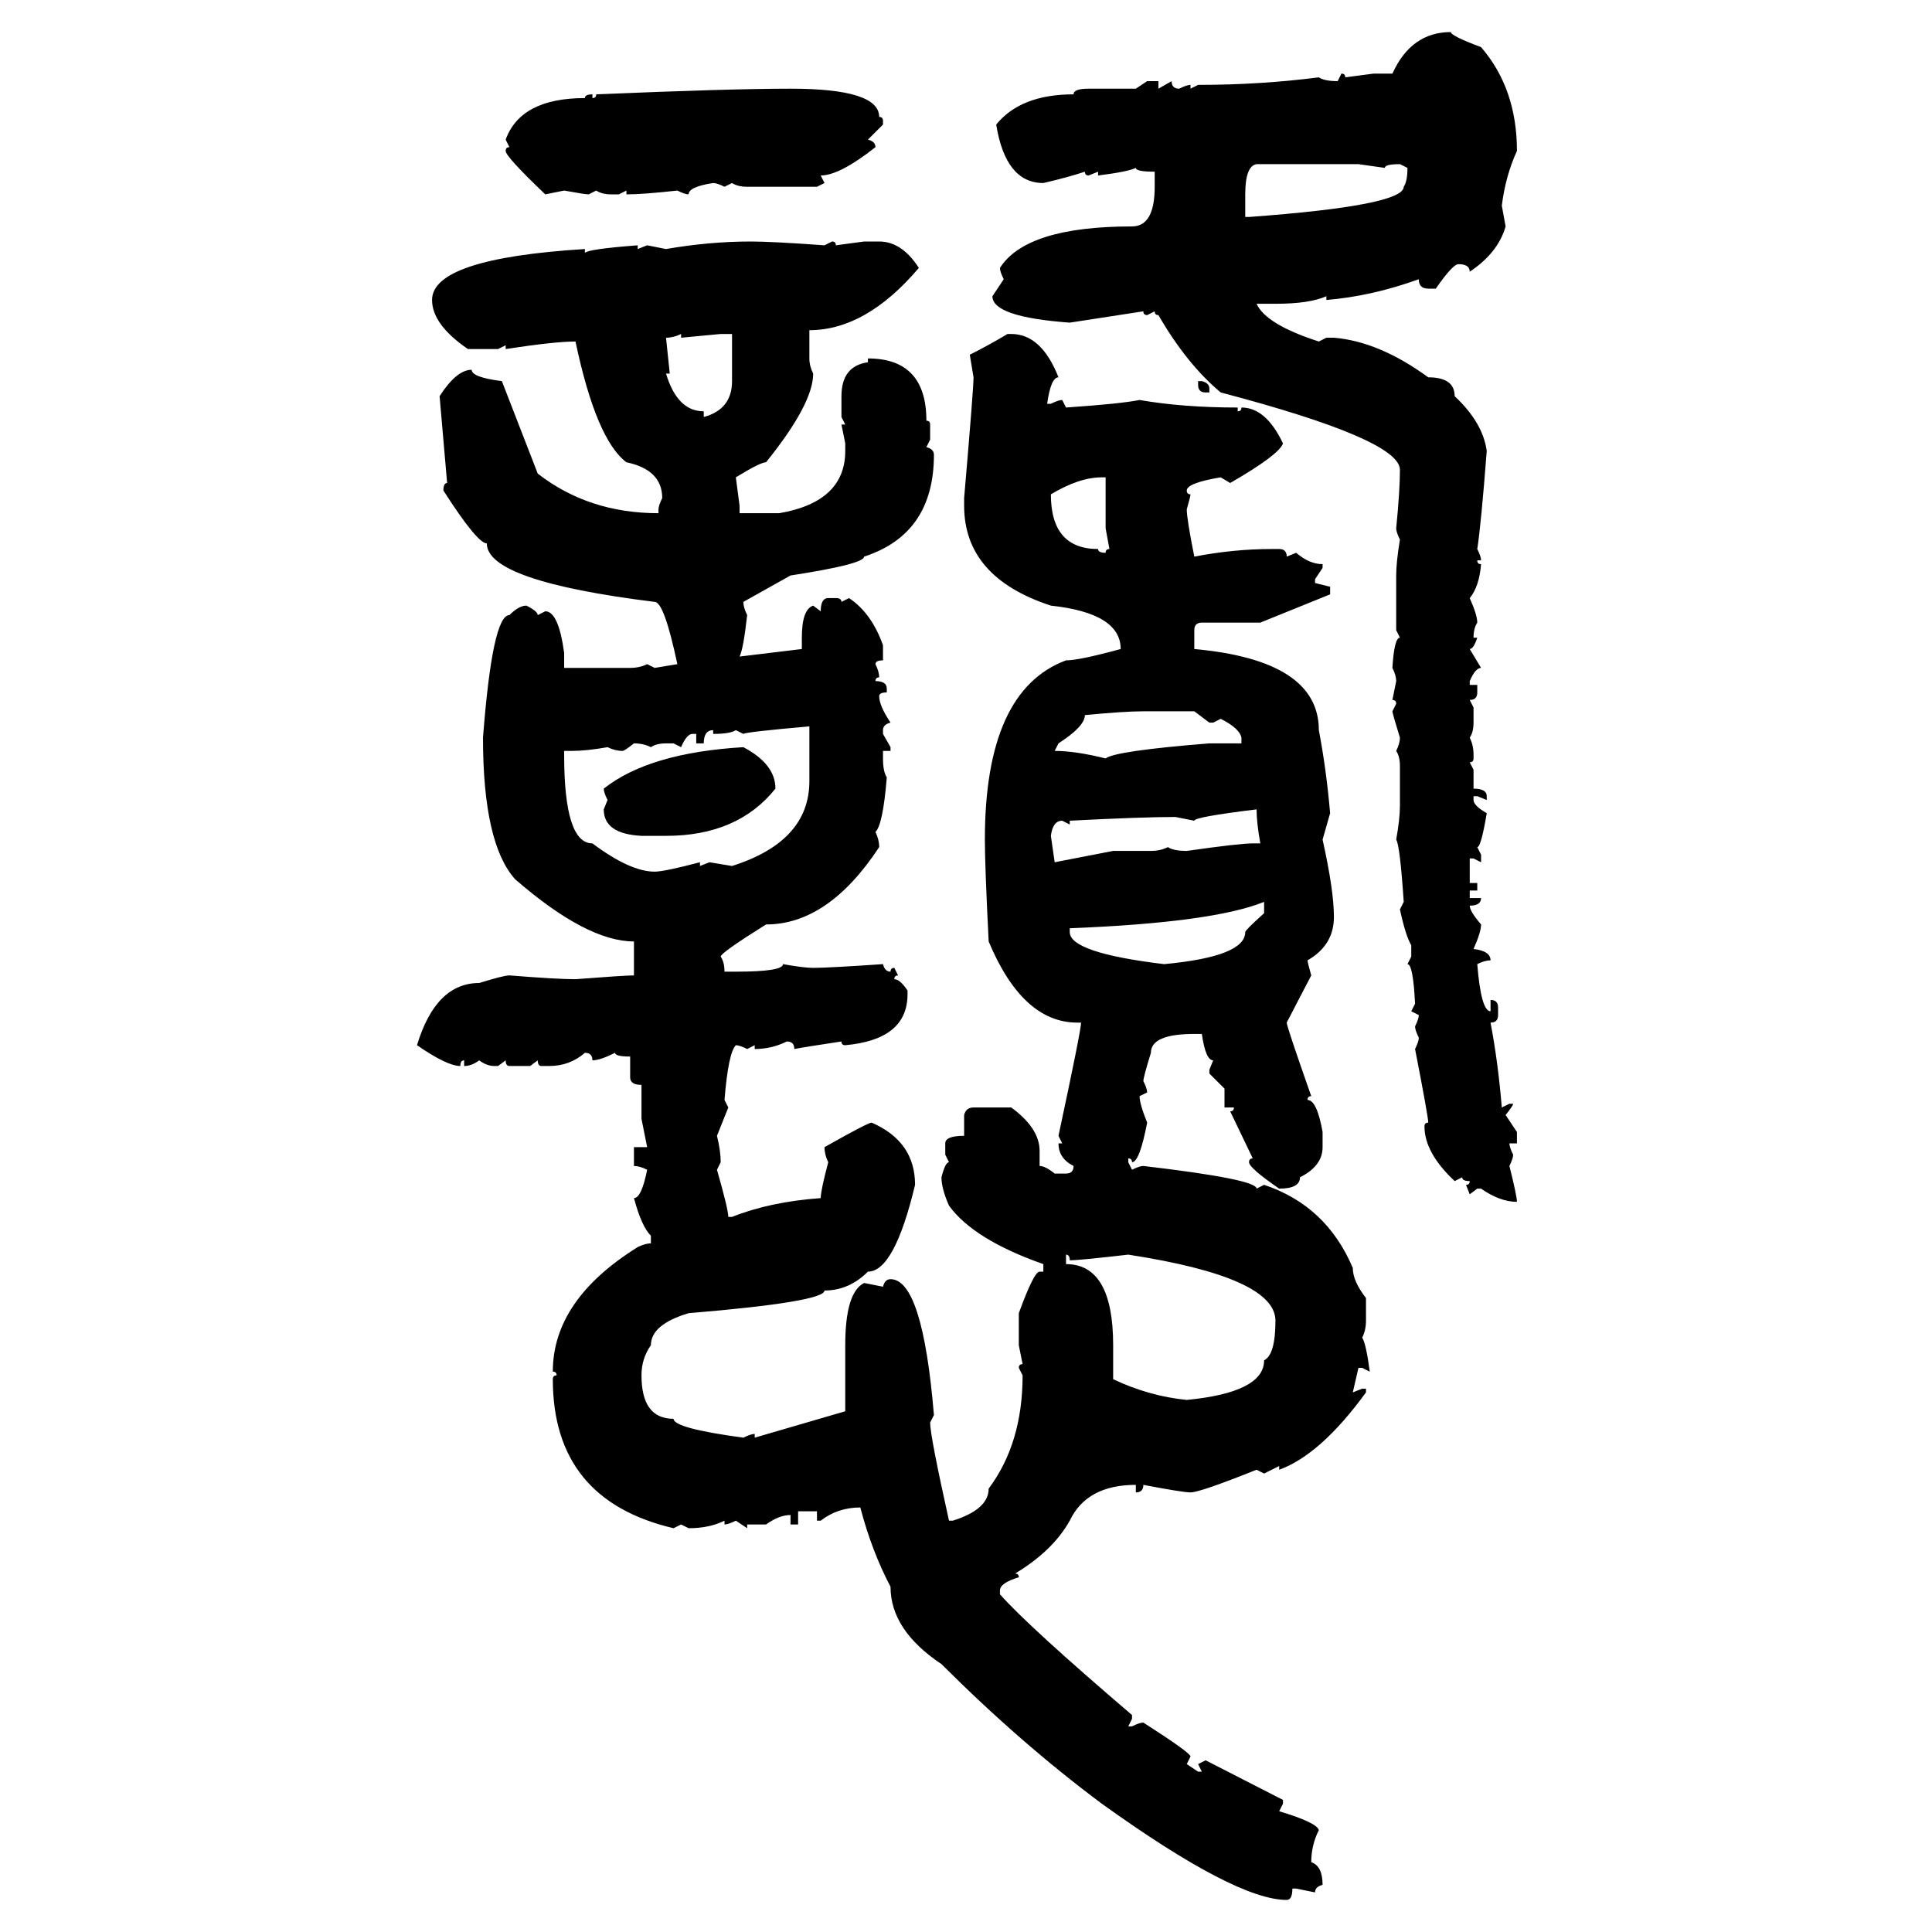 <svg xmlns="http://www.w3.org/2000/svg" xmlns:xlink="http://www.w3.org/1999/xlink" width="300" height="300"><path d="M225.29 4.98L225.29 4.98Q225.29 5.57 229.98 7.32L229.98 7.32Q235.55 13.77 235.55 23.44L235.55 23.44Q233.79 27.25 233.20 31.93L233.20 31.93L233.79 35.16Q232.62 39.26 228.22 42.19L228.22 42.19Q228.22 41.02 226.46 41.02L226.46 41.02Q225.59 41.02 222.95 44.82L222.95 44.82L221.78 44.82Q220.31 44.82 220.31 43.36L220.31 43.36Q212.99 46.00 205.96 46.58L205.96 46.58L205.96 46.00Q203.32 47.17 198.05 47.17L198.05 47.17L195.12 47.17Q196.58 50.39 204.79 53.03L204.79 53.03L205.96 52.44L207.13 52.44Q214.16 53.03 221.78 58.59L221.78 58.59Q225.88 58.59 225.88 61.52L225.88 61.52Q230.27 65.63 230.86 70.02L230.86 70.02Q229.98 81.45 229.39 85.25L229.39 85.25Q229.98 86.43 229.98 87.01L229.98 87.01L229.39 87.01Q229.39 87.60 229.98 87.60L229.98 87.60Q229.69 91.11 228.22 92.87L228.22 92.87Q229.39 95.51 229.39 96.68L229.39 96.68Q228.81 97.56 228.81 99.02L228.81 99.02L229.39 99.02Q228.81 100.78 228.22 100.78L228.22 100.78L229.98 103.71Q229.10 103.71 228.22 105.76L228.22 105.76L228.22 106.35L229.39 106.35L229.39 107.52Q229.39 108.69 228.22 108.69L228.22 108.69L228.81 109.86L228.81 112.21Q228.81 113.67 228.22 114.55L228.22 114.55Q228.81 115.72 228.81 117.19L228.81 117.19L228.81 117.77Q228.81 118.36 228.22 118.36L228.22 118.36L228.81 119.53L228.81 122.46Q230.86 122.46 230.86 123.63L230.86 123.63L230.86 124.22L229.39 123.63L228.81 123.63L228.81 124.22Q228.81 125.10 230.86 126.27L230.86 126.27Q229.98 131.54 229.39 131.54L229.39 131.54L229.98 132.71L229.98 133.89L228.81 133.30L228.22 133.30L228.22 137.11L229.39 137.11L229.39 138.28L228.22 138.28L228.22 139.45L229.98 139.45Q229.98 140.63 228.22 140.63L228.22 140.63Q228.22 141.50 229.98 143.55L229.98 143.55Q229.98 144.73 228.81 147.36L228.81 147.36Q231.45 147.66 231.45 149.12L231.45 149.12Q230.57 149.12 229.39 149.71L229.39 149.71Q229.98 157.03 231.45 157.03L231.45 157.03L231.45 155.27Q232.62 155.27 232.62 156.45L232.62 156.45L232.62 157.62Q232.62 158.79 231.45 158.79L231.45 158.79Q232.62 164.94 233.20 171.97L233.20 171.97L234.38 171.39L234.96 171.39Q234.96 171.68 233.79 173.14L233.79 173.14L235.55 175.78L235.55 177.54L234.38 177.54Q234.38 178.13 234.96 179.30L234.96 179.30Q234.96 179.88 234.38 181.05L234.38 181.05Q235.55 185.74 235.55 186.62L235.55 186.62Q232.91 186.62 229.98 184.57L229.98 184.57L229.39 184.57L228.22 185.45L227.64 183.98Q228.22 183.98 228.22 183.40L228.22 183.40Q227.05 183.40 227.05 182.81L227.05 182.81L225.88 183.40Q221.19 179.00 221.19 174.90L221.19 174.90Q221.19 174.32 221.78 174.32L221.78 174.32Q221.78 173.44 219.73 162.89L219.73 162.89Q220.31 161.72 220.31 161.13L220.31 161.13Q219.73 159.96 219.73 159.38L219.73 159.38Q220.31 158.20 220.31 157.62L220.31 157.62L219.14 157.03L219.73 155.86Q219.43 149.71 218.55 149.71L218.55 149.71L219.14 148.54L219.14 146.78Q218.26 145.31 217.38 141.21L217.38 141.21L217.97 140.04Q217.38 131.25 216.80 130.37L216.80 130.37Q217.38 127.15 217.38 125.10L217.38 125.10L217.38 118.95Q217.38 117.48 216.80 116.60L216.80 116.60Q217.38 115.43 217.38 114.55L217.38 114.55Q216.21 110.74 216.21 110.45L216.21 110.45L216.80 109.28Q216.80 108.69 216.21 108.69L216.21 108.69L216.80 105.76Q216.80 104.88 216.21 103.71L216.21 103.71Q216.50 99.02 217.38 99.02L217.38 99.02L216.80 97.85L216.80 89.36Q216.80 87.30 217.38 83.79L217.38 83.79Q216.80 82.62 216.80 82.03L216.80 82.03Q217.38 76.17 217.38 72.95L217.38 72.95Q217.38 68.26 189.55 60.94L189.55 60.94Q184.28 56.54 179.88 48.93L179.88 48.93Q179.30 48.93 179.30 48.34L179.30 48.34L178.13 48.93Q177.54 48.93 177.54 48.34L177.54 48.34L166.11 50.10Q154.10 49.22 154.10 46.00L154.10 46.00L155.86 43.36Q155.27 42.19 155.27 41.60L155.27 41.60Q159.38 35.16 175.78 35.16L175.78 35.16Q179.30 35.16 179.30 29.00L179.30 29.00L179.30 26.66Q176.37 26.66 176.37 26.07L176.37 26.07Q175.20 26.66 170.51 27.25L170.51 27.25L170.51 26.66L169.04 27.25Q168.46 27.25 168.46 26.66L168.46 26.66Q165.82 27.54 162.01 28.42L162.01 28.42Q156.15 28.42 154.69 19.34L154.69 19.34Q158.50 14.65 166.70 14.65L166.70 14.65Q166.70 13.77 169.04 13.77L169.04 13.77L176.37 13.77L178.13 12.60L179.88 12.60L179.88 13.77L181.93 12.60Q181.93 13.77 183.11 13.77L183.11 13.77Q184.28 13.18 184.86 13.18L184.86 13.18L184.86 13.77L186.04 13.18Q195.70 13.18 204.79 12.01L204.79 12.01Q205.66 12.60 207.71 12.60L207.71 12.60L208.30 11.43Q208.89 11.43 208.89 12.01L208.89 12.01L213.28 11.43L216.21 11.43Q219.14 4.98 225.29 4.98ZM122.75 13.77L122.75 13.77Q136.52 13.77 136.52 18.16L136.52 18.16Q137.11 18.16 137.11 18.75L137.11 18.75L137.11 19.34L134.77 21.68Q135.94 21.97 135.94 22.85L135.94 22.85Q130.37 27.25 127.44 27.25L127.44 27.25L128.03 28.42L126.86 29.00L116.02 29.00Q114.55 29.00 113.67 28.42L113.67 28.42L112.50 29.00Q111.33 28.42 110.74 28.42L110.74 28.42Q106.93 29.00 106.93 30.18L106.93 30.18Q106.35 30.18 105.18 29.59L105.18 29.59Q99.90 30.18 97.27 30.18L97.27 30.18L97.27 29.59L96.09 30.18L94.92 30.18Q93.46 30.18 92.58 29.59L92.58 29.59L91.41 30.18Q90.82 30.18 87.60 29.59L87.60 29.59L84.67 30.18Q78.52 24.32 78.52 23.44L78.52 23.44Q78.52 22.85 79.10 22.85L79.10 22.85L78.52 21.68Q80.86 15.23 90.82 15.23L90.82 15.23Q90.82 14.65 91.99 14.65L91.99 14.65L91.99 15.23Q92.58 15.23 92.58 14.65L92.58 14.65Q113.38 13.77 122.75 13.77ZM193.36 30.18L193.36 30.18L193.36 33.69L193.95 33.69Q217.97 31.93 217.97 29.00L217.97 29.00Q218.55 28.13 218.55 26.07L218.55 26.07L217.38 25.49Q215.04 25.49 215.04 26.07L215.04 26.07L210.94 25.49L195.12 25.49Q193.36 25.78 193.36 30.18ZM116.60 37.50L116.60 37.50Q119.82 37.50 128.03 38.09L128.03 38.09L129.20 37.50Q129.79 37.50 129.79 38.09L129.79 38.09L134.18 37.50L136.52 37.50Q140.04 37.50 142.68 41.60L142.68 41.60Q134.47 51.27 125.68 51.27L125.68 51.27L125.68 55.66Q125.68 56.84 126.27 58.01L126.27 58.01Q126.27 62.70 118.95 71.78L118.95 71.78Q118.07 71.78 114.26 74.12L114.26 74.12L114.84 78.52L114.84 79.69L121.00 79.69Q131.25 77.93 131.25 70.02L131.25 70.02L131.25 68.85L130.66 65.92L131.25 65.92L130.66 64.75L130.66 61.52Q130.66 56.84 134.77 56.25L134.77 56.25L134.77 55.66Q143.85 55.66 143.85 65.33L143.85 65.33Q144.43 65.33 144.43 65.92L144.43 65.92L144.43 68.26L143.85 69.43Q145.02 69.73 145.02 70.61L145.02 70.61Q145.02 82.91 134.18 86.43L134.18 86.43Q134.18 87.60 122.75 89.36L122.75 89.36L115.43 93.46Q115.43 94.34 116.02 95.51L116.02 95.51Q115.43 100.78 114.84 101.95L114.84 101.95L124.51 100.78L124.51 99.02Q124.51 94.63 126.27 94.04L126.27 94.04L127.44 94.92Q127.44 92.87 128.61 92.87L128.61 92.87L129.79 92.87Q130.66 92.87 130.66 93.46L130.66 93.46L131.84 92.87Q135.35 95.21 137.11 100.20L137.11 100.20L137.11 102.54Q135.94 102.54 135.94 103.13L135.94 103.13Q136.52 104.30 136.52 105.18L136.52 105.18Q135.94 105.18 135.94 105.76L135.94 105.76Q137.70 105.76 137.70 106.93L137.70 106.93L137.70 107.52Q136.52 107.52 136.52 108.11L136.52 108.11Q136.52 109.57 138.28 112.21L138.28 112.21Q137.11 112.50 137.11 113.38L137.11 113.38L137.11 113.96L138.28 116.02L138.28 116.60L137.11 116.60L137.11 117.77Q137.11 119.82 137.70 120.70L137.70 120.70Q137.11 128.03 135.94 129.20L135.94 129.20Q136.52 130.37 136.52 131.54L136.52 131.54Q128.61 143.55 118.95 143.55L118.95 143.55Q111.91 147.95 111.91 148.54L111.91 148.54Q112.50 149.41 112.50 150.88L112.50 150.88L114.26 150.88Q121.58 150.88 121.58 149.71L121.58 149.71Q124.80 150.29 126.27 150.29L126.27 150.29Q128.61 150.29 137.11 149.71L137.11 149.71Q137.40 150.88 138.28 150.88L138.28 150.88Q138.28 150.29 138.87 150.29L138.87 150.29L139.45 151.46Q138.87 151.46 138.87 152.05L138.87 152.05Q139.75 152.05 140.92 153.81L140.92 153.81L140.92 154.39Q140.92 161.43 131.25 162.30L131.25 162.30Q130.66 162.30 130.66 161.72L130.66 161.72Q124.80 162.60 123.34 162.89L123.34 162.89Q123.34 161.72 122.17 161.72L122.17 161.72Q119.82 162.89 117.19 162.89L117.19 162.89L117.19 162.30L116.02 162.89Q114.84 162.30 114.26 162.30L114.26 162.30Q113.09 163.48 112.50 170.80L112.50 170.80L113.09 171.97L111.33 176.37Q111.91 178.71 111.91 180.47L111.91 180.47L111.33 181.64Q113.09 187.79 113.09 188.96L113.09 188.96L113.67 188.96Q119.53 186.62 127.44 186.04L127.44 186.04Q127.44 184.86 128.61 180.47L128.61 180.47Q128.03 179.30 128.03 178.13L128.03 178.13Q134.77 174.32 135.35 174.32L135.35 174.32Q142.09 177.25 142.09 183.98L142.09 183.98Q138.87 197.46 134.77 197.46L134.77 197.46Q131.84 200.39 128.03 200.39L128.03 200.39Q128.03 202.15 106.93 203.91L106.93 203.91Q101.07 205.66 101.07 208.89L101.07 208.89Q99.61 210.94 99.61 213.57L99.61 213.57Q99.61 220.31 104.59 220.31L104.59 220.31Q104.59 221.78 115.43 223.24L115.43 223.24Q116.60 222.66 117.19 222.66L117.19 222.66L117.19 223.24L131.25 219.14L131.25 208.89Q131.25 200.68 134.18 199.22L134.18 199.22L137.11 199.80Q137.40 198.63 138.28 198.63L138.28 198.63Q143.26 198.63 145.02 219.73L145.02 219.73L144.43 220.90Q144.43 222.95 147.36 236.13L147.36 236.13L147.95 236.13Q153.52 234.38 153.52 231.15L153.52 231.15Q158.79 224.12 158.79 213.57L158.79 213.57L158.20 212.40Q158.20 211.82 158.79 211.82L158.79 211.82L158.20 208.89L158.20 203.91Q160.55 197.46 161.43 197.46L161.43 197.46L162.01 197.46L162.01 196.29Q151.17 192.48 147.36 187.21L147.36 187.21Q146.19 184.57 146.19 182.81L146.19 182.81Q146.78 180.47 147.36 180.47L147.36 180.47L146.78 179.30L146.78 177.54Q146.78 176.37 149.71 176.37L149.71 176.37L149.71 173.14Q150 171.97 151.17 171.97L151.17 171.97L157.03 171.97Q161.43 175.20 161.43 178.71L161.43 178.71L161.43 181.05Q162.30 181.05 163.77 182.23L163.77 182.23L165.53 182.23Q166.70 182.23 166.70 181.05L166.70 181.05Q164.36 179.88 164.36 177.54L164.36 177.54L164.94 177.54L164.36 176.37Q167.87 159.96 167.87 158.79L167.87 158.79L167.29 158.79Q158.79 158.79 153.52 146.19L153.52 146.19Q152.93 134.47 152.93 130.37L152.93 130.37Q152.93 107.23 165.53 102.54L165.53 102.54Q167.58 102.54 174.02 100.78L174.02 100.78Q174.02 95.21 163.18 94.04L163.18 94.04Q149.71 89.65 149.71 78.52L149.71 78.52L149.71 77.34Q151.17 60.35 151.17 58.59L151.17 58.59L150.59 55.08Q153.52 53.61 156.45 51.86L156.45 51.86L157.03 51.86Q161.72 51.86 164.36 58.59L164.36 58.59Q163.18 58.59 162.60 62.70L162.60 62.70L163.18 62.70Q164.36 62.11 164.94 62.11L164.94 62.11L165.53 63.28Q174.02 62.70 176.95 62.11L176.95 62.11Q183.69 63.28 192.19 63.28L192.19 63.28L192.19 63.87Q192.77 63.87 192.77 63.28L192.77 63.28Q196.58 63.28 199.22 68.85L199.22 68.85Q198.63 70.61 191.02 75L191.02 75L189.55 74.12Q184.28 75 184.28 76.17L184.28 76.17Q184.28 76.76 184.86 76.76L184.86 76.76Q184.86 77.05 184.28 79.10L184.28 79.10Q184.28 80.57 185.45 86.43L185.45 86.43Q191.60 85.25 197.46 85.25L197.46 85.25L198.63 85.25Q199.80 85.25 199.80 86.43L199.80 86.43L201.27 85.84Q203.32 87.60 205.37 87.60L205.37 87.60L205.37 88.18L204.20 89.94L204.20 90.53L206.54 91.11L206.54 92.29L195.70 96.68L186.62 96.68Q185.45 96.68 185.45 97.85L185.45 97.85L185.45 100.78Q204.79 102.54 204.79 113.38L204.79 113.38Q205.96 119.53 206.54 126.27L206.54 126.27L205.37 130.37Q207.13 138.28 207.13 142.38L207.13 142.38Q207.13 146.78 203.03 149.12L203.03 149.12Q203.03 149.41 203.61 151.46L203.61 151.46L199.80 158.79Q199.80 159.38 203.61 170.21L203.61 170.21Q203.03 170.21 203.03 170.80L203.03 170.80Q204.49 170.80 205.37 175.78L205.37 175.78L205.37 178.13Q205.37 181.05 201.86 182.81L201.86 182.81Q201.86 184.57 198.63 184.57L198.63 184.57Q193.95 181.35 193.95 180.47L193.95 180.47Q193.95 179.88 194.53 179.88L194.53 179.88L191.02 172.56Q191.60 172.56 191.60 171.97L191.60 171.97L190.14 171.97L190.14 169.04L187.79 166.70L187.79 166.11L188.38 164.65Q187.21 164.65 186.62 160.55L186.62 160.55L185.45 160.55Q178.71 160.55 178.71 163.48L178.71 163.48Q177.54 167.29 177.54 167.87L177.54 167.87Q178.13 169.04 178.13 169.63L178.13 169.63L176.95 170.21Q176.95 171.39 178.13 174.32L178.13 174.32Q176.95 180.47 175.78 180.47L175.78 180.47Q175.78 179.88 175.20 179.88L175.20 179.88L175.20 180.47L175.78 181.64Q176.95 181.05 177.54 181.05L177.54 181.05Q195.12 183.11 195.12 184.57L195.12 184.57L196.29 183.98Q205.96 187.21 210.06 196.88L210.06 196.88Q210.06 198.93 212.11 201.56L212.11 201.56L212.11 205.08Q212.11 206.54 211.52 207.71L211.52 207.71Q212.11 208.59 212.70 212.99L212.70 212.99L211.52 212.40L210.94 212.40L210.06 216.21L211.52 215.63L212.11 215.63L212.11 216.21Q205.08 225.88 198.63 228.22L198.63 228.22L198.63 227.64L196.29 228.81L195.12 228.22Q186.33 231.74 184.86 231.74L184.86 231.74Q183.69 231.74 177.54 230.57L177.54 230.57Q177.54 231.74 176.37 231.74L176.37 231.74L176.37 230.57Q168.75 230.57 166.11 236.13L166.11 236.13Q163.48 240.82 157.62 244.34L157.62 244.34Q158.20 244.34 158.20 244.92L158.20 244.92Q155.27 245.80 155.27 246.97L155.27 246.97L155.27 247.56Q159.67 252.54 175.78 266.31L175.78 266.31L175.78 266.89L175.20 268.07L175.78 268.07Q176.95 267.48 177.54 267.48L177.54 267.48Q184.86 272.17 184.86 272.75L184.86 272.75L184.28 273.93L186.04 275.10L186.62 275.10L186.04 273.93L187.21 273.34L199.22 279.49L199.22 280.08L198.63 281.25Q204.49 283.01 204.79 284.18L204.79 284.18Q203.61 286.52 203.61 289.16L203.61 289.16Q205.37 289.75 205.37 292.68L205.37 292.68Q204.20 292.97 204.20 293.85L204.20 293.85L201.27 293.26L200.68 293.26Q200.68 295.02 199.80 295.02L199.80 295.02Q191.89 295.02 171.09 280.08L171.09 280.08Q158.50 270.70 146.19 258.40L146.19 258.40Q138.28 253.13 138.28 246.39L138.28 246.39Q135.35 240.82 133.59 234.08L133.59 234.08Q130.08 234.08 127.44 236.13L127.44 236.13L126.86 236.13L126.86 234.67L123.93 234.67L123.93 236.72L122.75 236.72L122.75 235.25Q121.00 235.25 118.95 236.72L118.95 236.72L116.02 236.72L116.02 237.30L114.26 236.13Q113.09 236.72 112.50 236.72L112.50 236.72L112.50 236.13Q110.16 237.30 106.93 237.30L106.93 237.30L105.76 236.72L104.59 237.30Q85.84 232.91 85.84 214.16L85.84 214.16Q85.84 213.57 86.43 213.57L86.43 213.57Q86.43 212.99 85.84 212.99L85.84 212.99Q85.84 201.86 99.02 193.65L99.02 193.65Q100.20 193.07 101.07 193.07L101.07 193.07L101.07 191.89Q99.61 190.43 98.44 186.04L98.44 186.04Q99.61 186.04 100.49 181.64L100.49 181.64Q99.32 181.05 98.44 181.05L98.44 181.05L98.44 178.13L100.49 178.13L99.61 173.73L99.61 168.46Q97.85 168.46 97.85 167.29L97.85 167.29L97.85 164.06Q95.51 164.06 95.51 163.48L95.51 163.48Q93.16 164.65 91.99 164.65L91.99 164.65Q91.99 163.48 90.82 163.48L90.82 163.48Q88.48 165.53 85.25 165.53L85.25 165.53L84.08 165.53Q83.50 165.53 83.50 164.65L83.50 164.65L82.32 165.53L79.10 165.53Q78.52 165.53 78.52 164.65L78.52 164.65L77.34 165.53L76.76 165.53Q75.59 165.53 74.41 164.65L74.41 164.65Q73.24 165.53 72.07 165.53L72.07 165.53L72.07 164.65Q71.48 164.65 71.48 165.53L71.48 165.53Q69.43 165.53 64.75 162.30L64.75 162.30Q67.68 152.64 74.41 152.64L74.41 152.64Q78.22 151.46 79.10 151.46L79.10 151.46Q86.43 152.05 89.36 152.05L89.36 152.05Q96.97 151.46 98.44 151.46L98.44 151.46L98.44 146.19Q91.11 146.19 79.98 136.52L79.98 136.52Q75 130.96 75 114.55L75 114.55Q76.46 95.51 79.10 95.51L79.10 95.51Q80.57 94.04 81.74 94.04L81.74 94.04Q83.50 94.92 83.50 95.51L83.50 95.51L84.67 94.92Q86.72 94.92 87.60 101.37L87.60 101.37L87.60 103.71L97.85 103.71Q99.32 103.71 100.49 103.13L100.49 103.13L101.66 103.71L105.18 103.13Q103.13 93.46 101.66 93.46L101.66 93.46Q75.59 90.23 75.59 84.38L75.59 84.38Q74.12 84.38 68.85 76.17L68.85 76.17Q68.85 75 69.43 75L69.43 75L68.26 61.52Q70.90 57.42 73.24 57.42L73.24 57.42Q73.24 58.59 77.93 59.18L77.93 59.18L83.50 73.54Q91.41 79.69 102.25 79.69L102.25 79.69L102.25 79.10Q102.25 78.52 102.83 77.34L102.83 77.34Q102.83 72.95 97.27 71.78L97.27 71.78Q92.58 68.26 89.36 53.03L89.36 53.03Q86.13 53.03 78.52 54.20L78.52 54.20L78.52 53.61L77.34 54.20L72.66 54.20Q67.09 50.39 67.09 46.58L67.09 46.58Q67.09 40.14 90.82 38.67L90.82 38.67L90.82 39.26Q91.41 38.67 99.02 38.09L99.02 38.09L99.02 38.67L100.49 38.09L103.42 38.67Q110.16 37.50 116.60 37.50ZM103.42 52.44L103.42 52.44L104.00 58.01L103.42 58.01Q105.18 63.87 109.28 63.87L109.28 63.87L109.28 64.75Q113.67 63.57 113.67 59.18L113.67 59.18L113.67 51.86L111.91 51.86L105.76 52.44L105.76 51.86Q104.59 52.44 103.42 52.44ZM186.04 59.77L186.04 59.18L186.62 59.18Q187.79 59.47 187.79 60.35L187.79 60.35L187.79 60.94L187.21 60.94Q186.04 60.94 186.04 59.77L186.04 59.77ZM163.18 76.76L163.18 76.76Q163.18 85.25 170.51 85.25L170.51 85.25Q170.51 85.84 171.68 85.84L171.68 85.84Q171.68 85.25 172.27 85.25L172.27 85.25L171.68 82.03L171.68 74.12L171.09 74.12Q167.58 74.12 163.18 76.76ZM168.46 111.04L168.46 111.04Q168.46 112.79 164.36 115.43L164.36 115.43L163.77 116.60Q166.99 116.60 171.68 117.77L171.68 117.77Q173.14 116.60 187.79 115.43L187.79 115.43L192.77 115.43L192.77 114.55Q192.48 113.09 189.55 111.62L189.55 111.62L188.38 112.21L187.79 112.21L185.45 110.45L177.54 110.45Q174.61 110.45 168.46 111.04ZM115.43 113.96L115.43 113.96L114.26 113.38Q113.38 113.96 110.74 113.96L110.74 113.96L110.74 113.38Q109.28 113.38 109.28 115.43L109.28 115.43L108.11 115.43L108.11 113.96L107.52 113.96Q106.64 113.96 105.76 116.02L105.76 116.02L104.59 115.43L103.42 115.43Q101.95 115.43 101.07 116.02L101.07 116.02Q99.90 115.43 98.44 115.43L98.44 115.43Q96.97 116.60 96.68 116.60L96.68 116.60Q95.51 116.60 94.34 116.02L94.34 116.02Q91.11 116.60 88.77 116.60L88.77 116.60L87.60 116.60L87.60 117.19Q87.60 130.96 91.99 130.96L91.99 130.96Q97.85 135.35 101.66 135.35L101.66 135.35Q103.13 135.35 108.69 133.89L108.69 133.89L108.69 134.47L110.16 133.89L113.67 134.47Q125.68 130.66 125.68 121.29L125.68 121.29L125.68 112.79Q115.72 113.67 115.43 113.96ZM115.43 116.02L115.43 116.02Q120.41 118.65 120.41 122.46L120.41 122.46Q114.55 129.79 103.42 129.79L103.42 129.79L99.61 129.79Q93.75 129.49 93.75 125.68L93.75 125.68L94.34 124.22Q93.75 123.05 93.75 122.46L93.75 122.46Q100.78 116.89 115.43 116.02ZM185.45 127.44L185.45 127.44L182.52 126.86Q177.25 126.86 166.11 127.44L166.11 127.44L166.11 128.03L164.94 127.44Q163.48 127.44 163.18 129.79L163.18 129.79L163.77 133.89L172.85 132.13L178.71 132.13Q180.18 132.13 181.35 131.54L181.35 131.54Q182.23 132.13 184.28 132.13L184.28 132.13Q192.48 130.96 194.53 130.96L194.53 130.96L195.70 130.96Q195.12 127.73 195.12 125.68L195.12 125.68Q185.45 126.86 185.45 127.44ZM166.11 144.14L166.11 144.14L166.11 144.73Q166.11 147.95 180.76 149.71L180.76 149.71Q193.36 148.54 193.36 144.73L193.36 144.73Q193.36 144.43 196.29 141.80L196.29 141.80L196.29 140.04Q188.38 143.26 166.11 144.14ZM165.53 194.82L165.53 194.82L165.53 196.29Q172.85 196.29 172.85 208.89L172.85 208.89L172.85 214.16Q178.42 216.80 184.28 217.38L184.28 217.38Q196.29 216.21 196.29 211.23L196.29 211.23Q198.05 210.35 198.05 205.08L198.05 205.08Q198.05 198.34 175.20 194.82L175.20 194.82Q167.58 195.70 166.11 195.70L166.11 195.70Q166.11 194.82 165.53 194.82Z"/></svg>